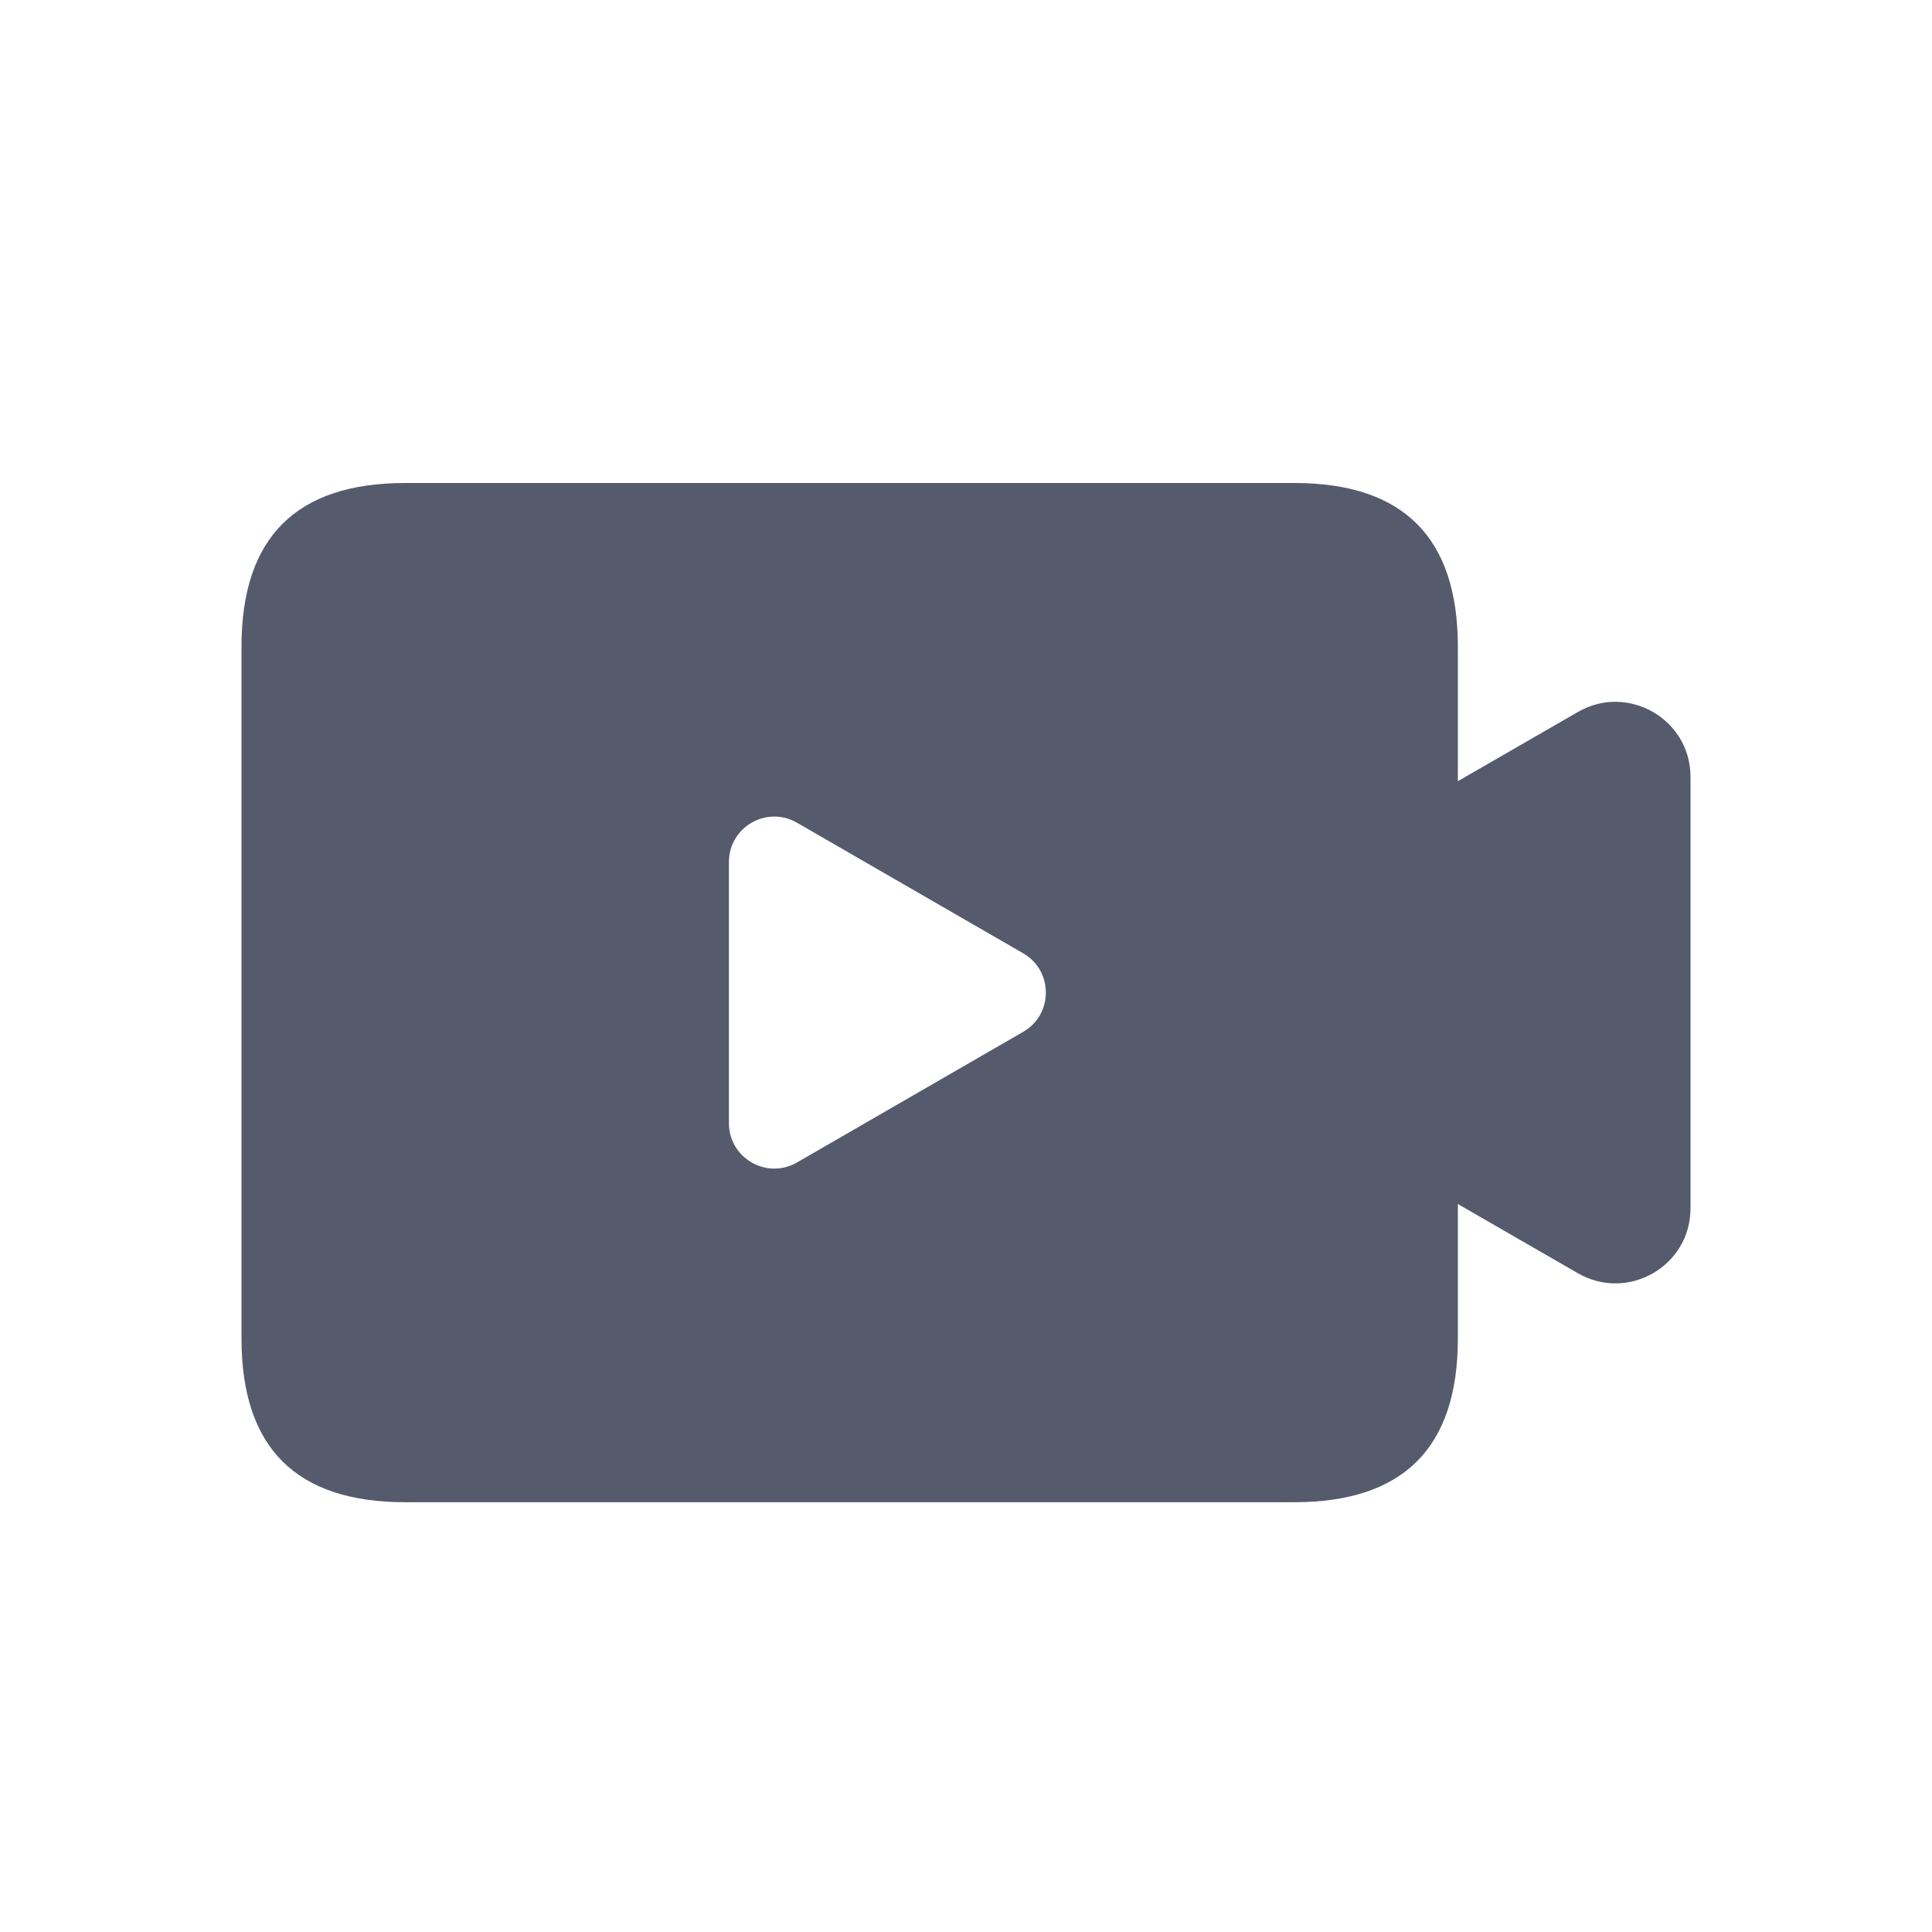 <svg width="24" height="24" viewBox="0 0 24 24" fill="none" xmlns="http://www.w3.org/2000/svg">
<path fill-rule="evenodd" clip-rule="evenodd" d="M16.078 6H5.033C3.678 6 3 6.678 3 8.033V16.629C3 17.984 3.678 18.661 5.033 18.661H16.078C17.433 18.661 18.11 17.984 18.11 16.629V14.957L19.602 15.817C20.223 16.175 21 15.727 21 15.011V9.65C21 8.934 20.223 8.486 19.602 8.844L18.11 9.704V8.033C18.11 6.678 17.433 6 16.078 6ZM12.71 12.818C13.086 12.601 13.086 12.059 12.71 11.842L9.9 10.22C9.525 10.003 9.055 10.274 9.055 10.708V13.953C9.055 14.386 9.525 14.657 9.9 14.441L12.71 12.818Z" fill="#555B6C"/>
</svg>
